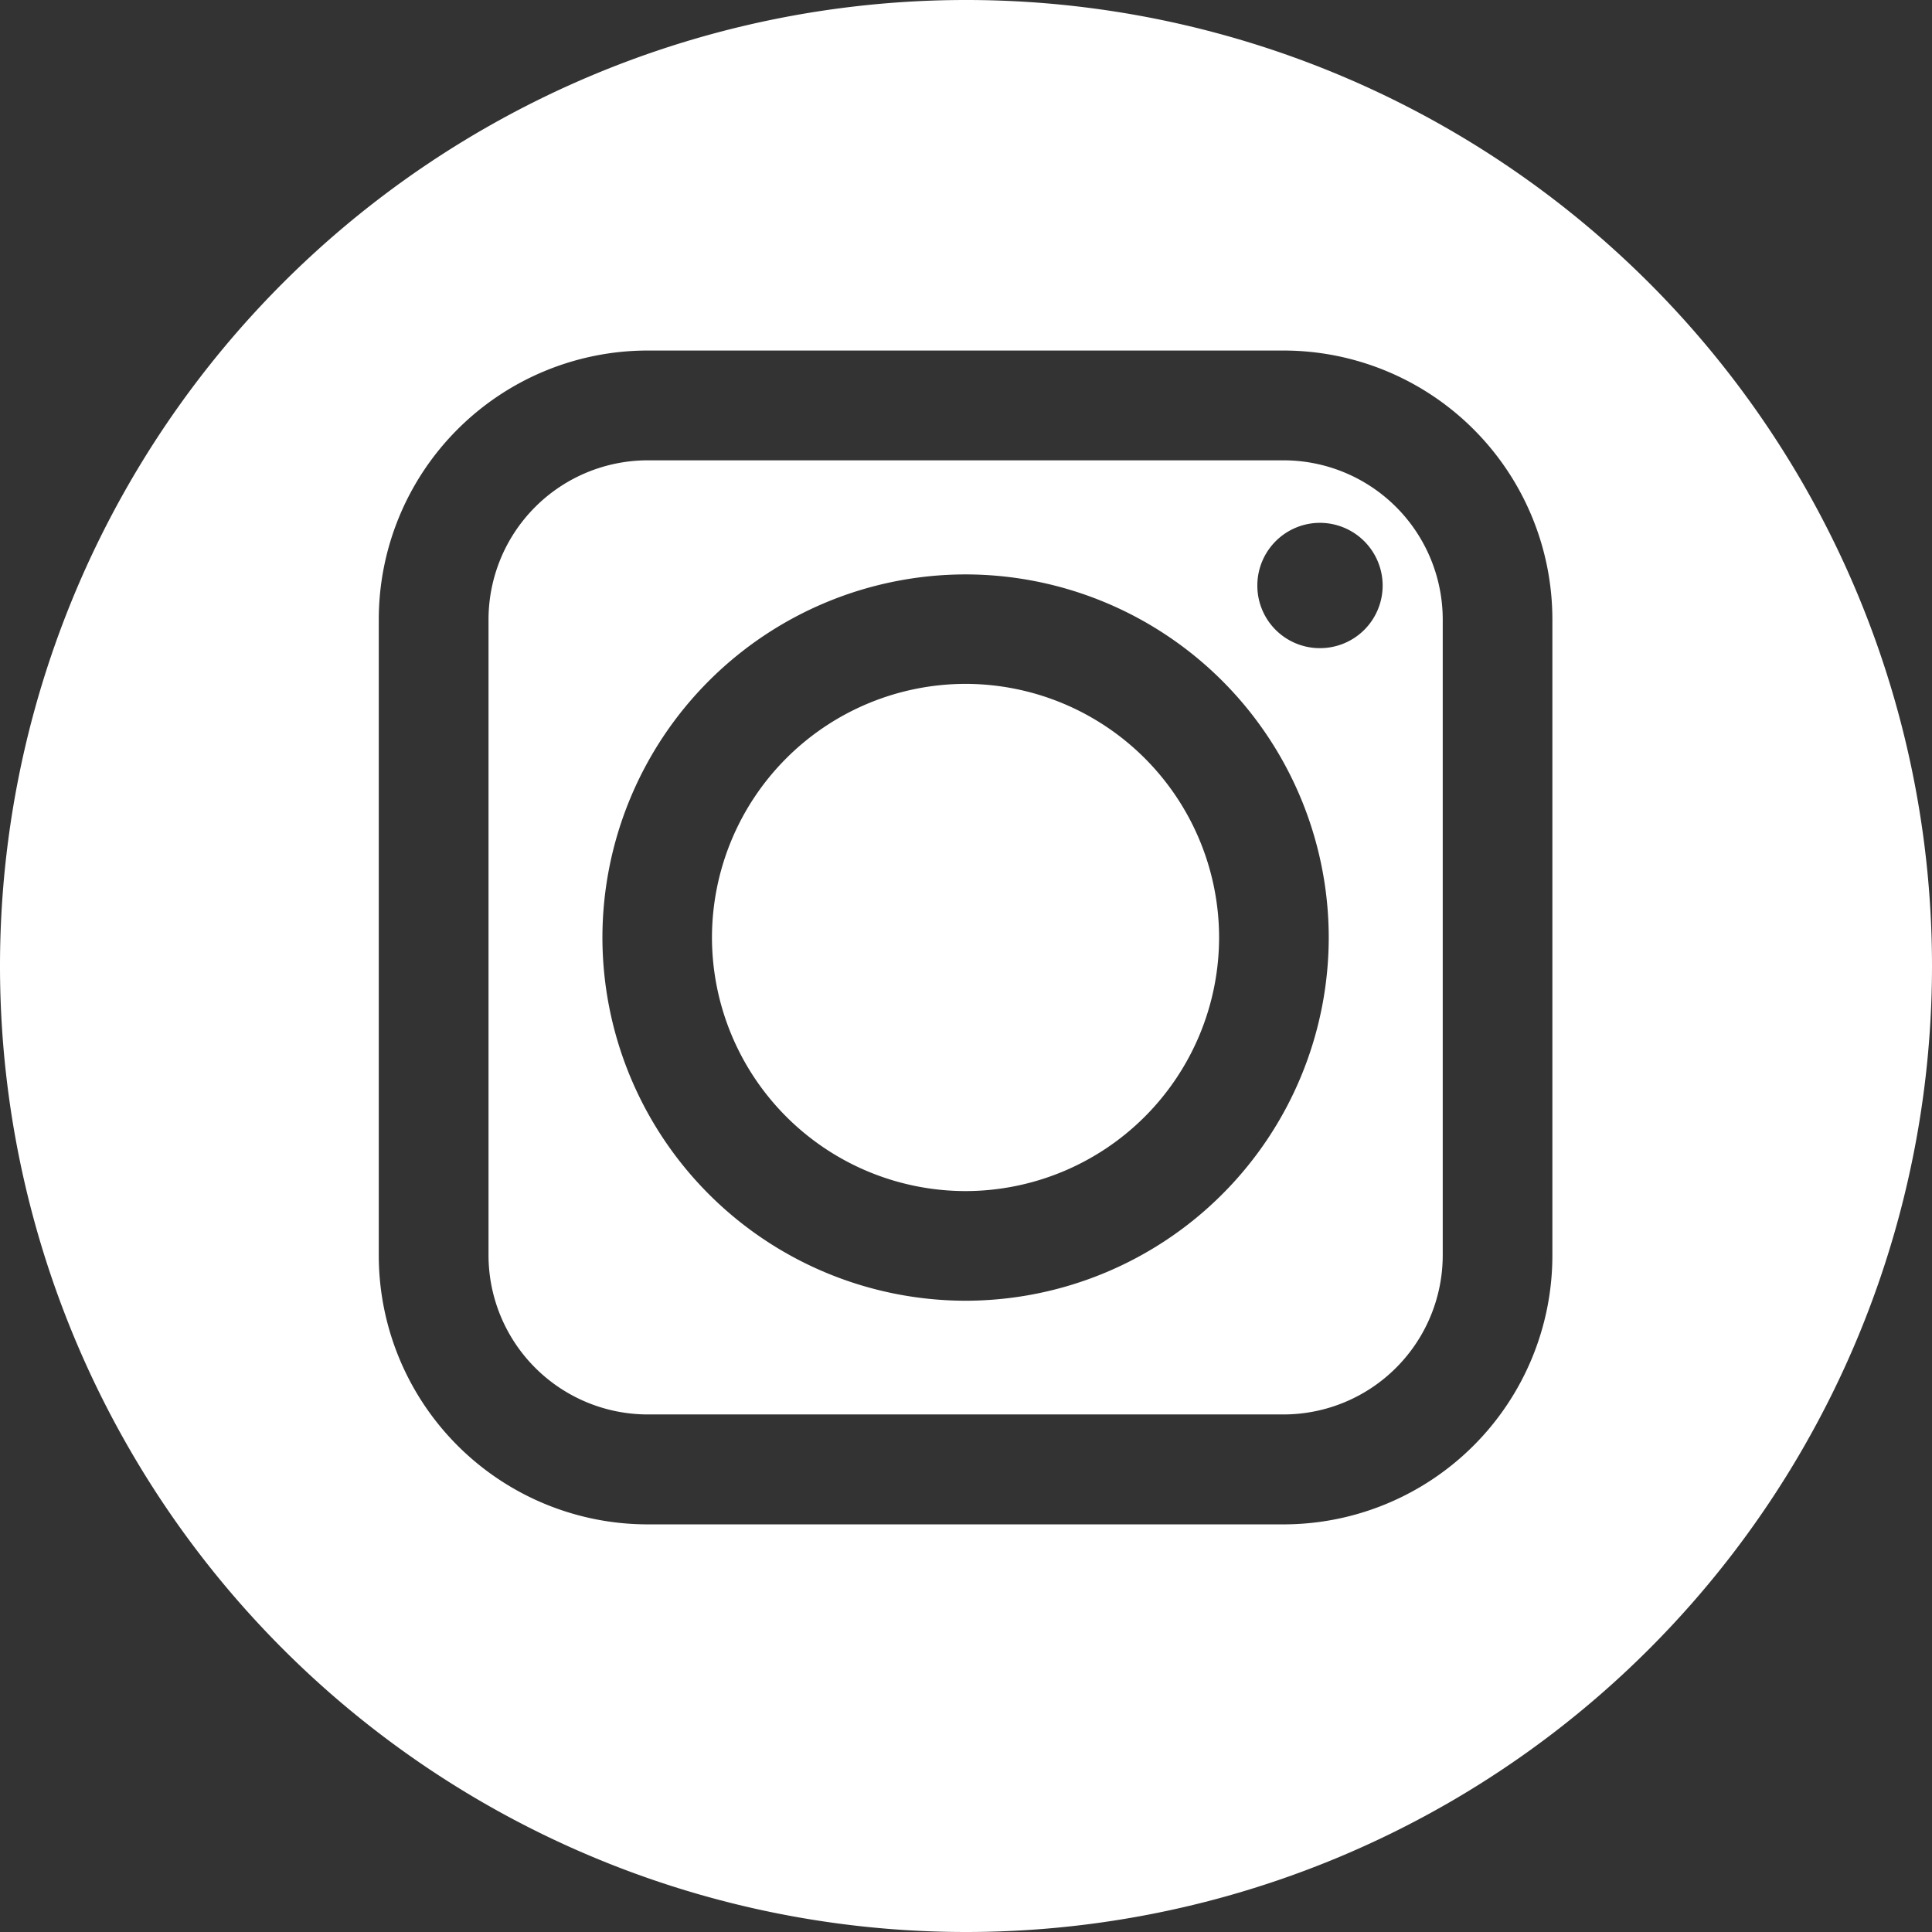 <svg id="Group_121" data-name="Group 121" xmlns="http://www.w3.org/2000/svg" width="41.32" height="41.32" viewBox="0 0 41.32 41.32">
  <rect x="0" y="0" width="41.32" height="41.32" fill="#333333" stroke="none"/>
  <path id="Path_81" data-name="Path 81" d="M53.992-99.885H40.384a3.408,3.408,0,0,0-3.4,3.4v13.606a3.408,3.408,0,0,0,3.4,3.4H53.992a3.407,3.407,0,0,0,3.4-3.4V-96.481A3.407,3.407,0,0,0,53.992-99.885ZM47.187-81.911a7.776,7.776,0,0,1-7.767-7.767,7.774,7.774,0,0,1,7.767-7.767,7.774,7.774,0,0,1,7.767,7.767A7.776,7.776,0,0,1,47.187-81.911Zm7.58-13.957a1.336,1.336,0,0,1-1.34-1.34,1.34,1.34,0,0,1,1.34-1.34,1.343,1.343,0,0,1,1.34,1.34A1.339,1.339,0,0,1,54.767-95.868Z" transform="translate(-26.536 109.73)" fill="#fff"/>
  <path id="Path_82" data-name="Path 82" d="M44.424-97.865A5.431,5.431,0,0,0,39-92.44a5.43,5.43,0,0,0,5.423,5.423,5.43,5.43,0,0,0,5.423-5.423A5.43,5.43,0,0,0,44.424-97.865Z" transform="translate(-23.773 112.491)" fill="#fff"/>
  <path id="Path_83" data-name="Path 83" d="M53.228-104.044a20.66,20.66,0,0,0-20.66,20.66,20.661,20.661,0,0,0,20.66,20.66,20.66,20.66,0,0,0,20.66-20.66A20.658,20.658,0,0,0,53.228-104.044ZM65.769-77.189a5.753,5.753,0,0,1-5.745,5.747H46.416a5.753,5.753,0,0,1-5.747-5.747V-90.8a5.753,5.753,0,0,1,5.747-5.747H60.024A5.753,5.753,0,0,1,65.769-90.8Z" transform="translate(-32.568 104.044)" fill="#fff"/>
</svg>
